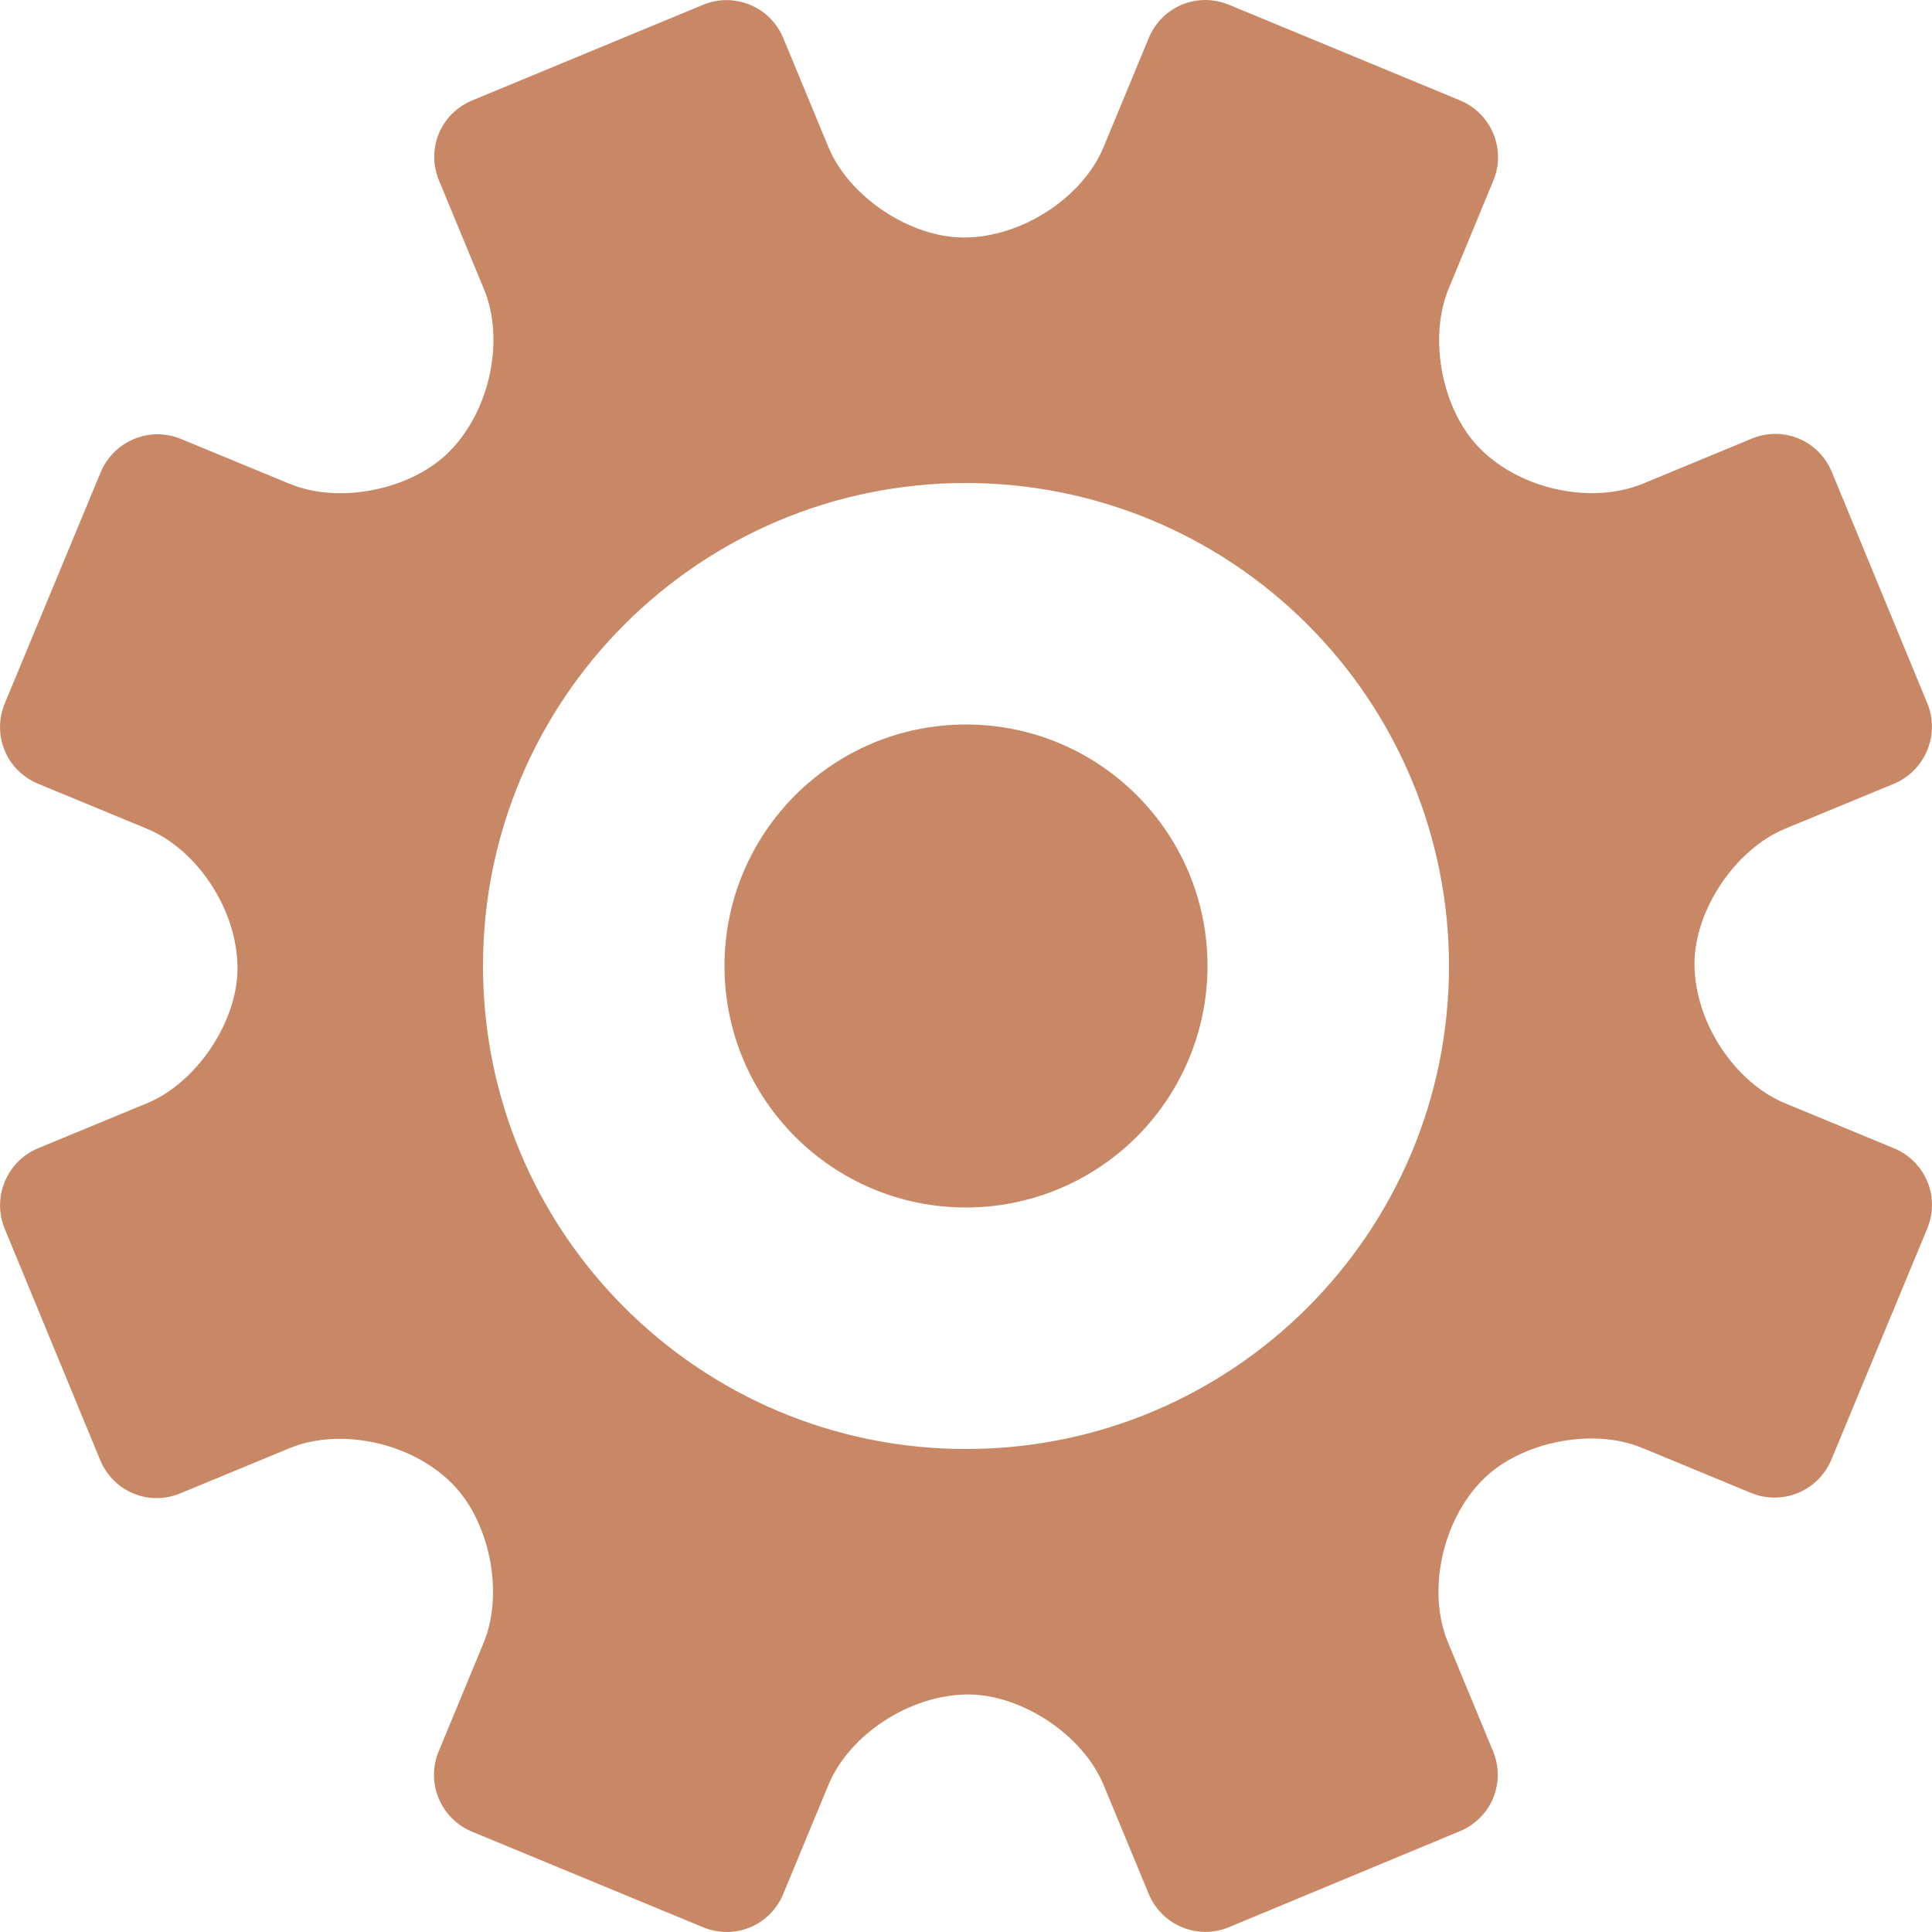 <?xml version="1.0" encoding="UTF-8"?>
<svg width="16px" height="16px" viewBox="0 0 16 16" version="1.1" xmlns="http://www.w3.org/2000/svg" xmlns:xlink="http://www.w3.org/1999/xlink">
    <title>FAA0DDE6-BE25-4793-B17F-AAF925B586B4</title>
    <g id="Page-1" stroke="none" stroke-width="1" fill="none" fill-rule="evenodd">
        <g id="Preces-atvērums-3" transform="translate(-742, -1248)" fill="#C88866" fill-rule="nonzero">
            <g id="Group-3" transform="translate(0, 237)">
                <g id="Tab-button-content" transform="translate(215, 954)">
                    <g id="Tab-buttons" transform="translate(0, 40)">
                        <g id="Tab" transform="translate(390, 0)">
                            <g id="Centered-content" transform="translate(137, 17)">
                                <path d="M15.96,10.176 L15.167,12.087 C15.059,12.348 14.761,12.471 14.502,12.364 L13.6,11.991 C13.188,11.82 12.593,11.941 12.281,12.253 C11.937,12.597 11.819,13.187 11.991,13.6 L12.364,14.501 C12.472,14.76 12.354,15.056 12.088,15.166 L10.178,15.96 C9.918,16.068 9.62,15.944 9.513,15.684 L9.139,14.781 C8.968,14.368 8.461,14.033 8.019,14.033 C7.534,14.033 7.033,14.367 6.861,14.781 L6.487,15.684 C6.38,15.944 6.087,16.07 5.821,15.96 L3.909,15.169 C3.649,15.061 3.525,14.763 3.633,14.504 L4.006,13.603 C4.176,13.191 4.055,12.596 3.742,12.284 C3.399,11.94 2.809,11.822 2.396,11.994 L1.494,12.367 C1.235,12.475 0.939,12.356 0.829,12.09 L0.039,10.176 C-0.068,9.916 0.056,9.617 0.316,9.509 L1.219,9.136 C1.632,8.964 1.967,8.459 1.967,8.019 C1.967,7.535 1.633,7.036 1.219,6.864 L0.316,6.491 C0.056,6.383 -0.07,6.09 0.04,5.824 L0.833,3.913 C0.941,3.652 1.239,3.528 1.498,3.635 L2.399,4.007 C2.811,4.178 3.406,4.056 3.718,3.743 C4.062,3.4 4.18,2.81 4.009,2.397 L3.636,1.496 C3.528,1.237 3.646,0.941 3.912,0.831 L5.822,0.04 C6.082,-0.068 6.38,0.056 6.487,0.316 L6.861,1.219 C7.032,1.632 7.539,1.967 7.981,1.967 C8.466,1.967 8.967,1.633 9.139,1.219 L9.513,0.316 C9.62,0.056 9.913,-0.07 10.179,0.04 L12.091,0.831 C12.351,0.939 12.475,1.237 12.367,1.496 L11.997,2.391 C11.825,2.807 11.945,3.404 12.258,3.716 C12.601,4.06 13.189,4.179 13.61,4.004 L14.506,3.633 C14.765,3.525 15.061,3.644 15.171,3.91 L15.961,5.824 C16.068,6.084 15.944,6.383 15.684,6.491 L14.781,6.864 C14.368,7.036 14.033,7.541 14.033,7.981 C14.033,8.465 14.367,8.964 14.781,9.136 L15.684,9.509 C15.944,9.617 16.07,9.91 15.96,10.176 Z M8,4 C5.791,4 4,5.791 4,8 C4,10.209 5.791,12 8,12 C10.209,12 12,10.209 12,8 C12,6.939 11.579,5.922 10.828,5.172 C10.078,4.421 9.061,4 8,4 L8,4 L8,4 L8,4 L8,4 Z M8,10 C6.895,10 6,9.105 6,8 C6,6.895 6.895,6 8,6 C9.105,6 10,6.895 10,8 C10,8.53 9.789,9.039 9.414,9.414 C9.039,9.789 8.53,10 8,10 L8,10 L8,10 L8,10 L8,10 Z" id="ic-settings"></path>
                            </g>
                        </g>
                    </g>
                </g>
            </g>
        </g>
    </g>
</svg>